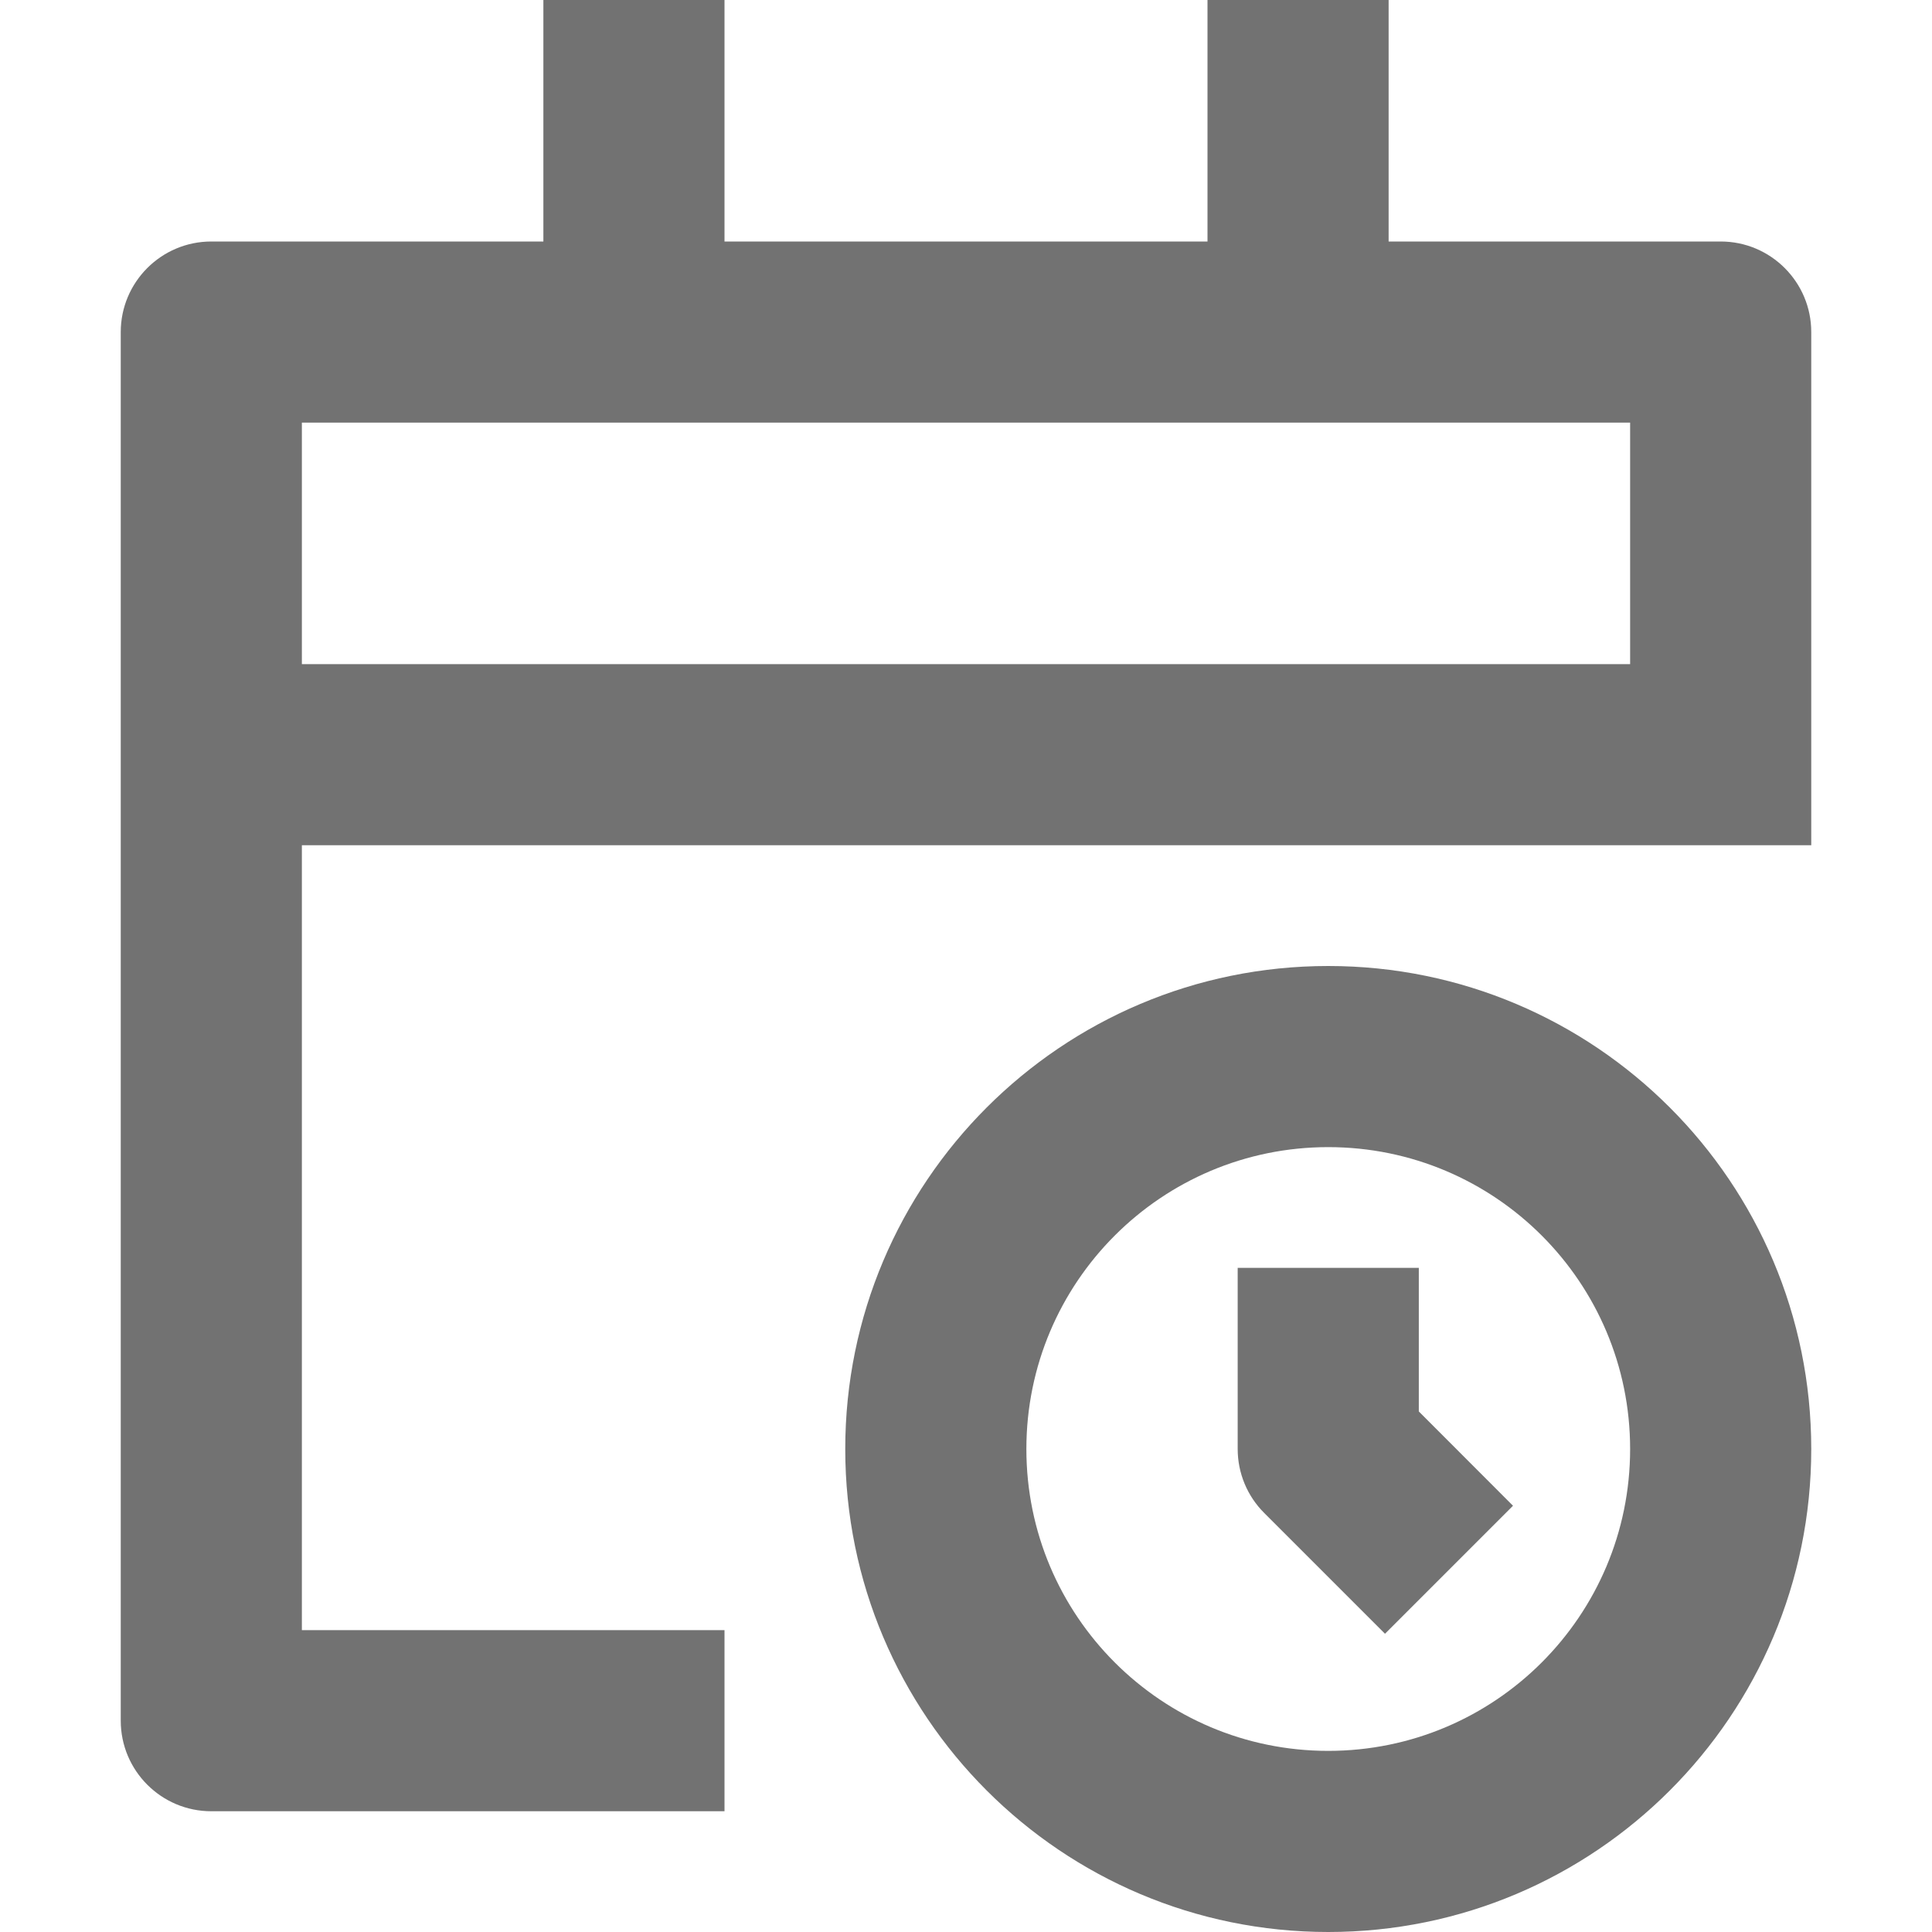 <svg width="16" height="16" viewBox="0 0 16 16" fill="none" xmlns="http://www.w3.org/2000/svg">
<path fill-rule="evenodd" clip-rule="evenodd" d="M4.5 0V2H1.75C1.336 2 1 2.336 1 2.75V14.25C1 14.664 1.336 15 1.75 15H6V13.5H2.5V7H15V2.75C15 2.336 14.664 2 14.25 2H11.5V0H10V2H6V0H4.5ZM13.5 5.5V3.5H2.5V5.5H13.5Z" fill="#727272"/>
<path d="M10.25 10.5V12C10.25 12.199 10.329 12.39 10.47 12.53L11.47 13.53L12.53 12.47L11.75 11.689V10.5H10.25Z" fill="#727272"/>
<path fill-rule="evenodd" clip-rule="evenodd" d="M7 12C7 9.791 8.791 8 11 8C13.209 8 15 9.791 15 12C15 14.209 13.209 16 11 16C8.791 16 7 14.209 7 12ZM11 9.5C9.619 9.5 8.5 10.619 8.5 12C8.5 13.381 9.619 14.5 11 14.5C12.381 14.5 13.5 13.381 13.5 12C13.5 10.619 12.381 9.5 11 9.5Z" fill="#727272"/>
</svg>
